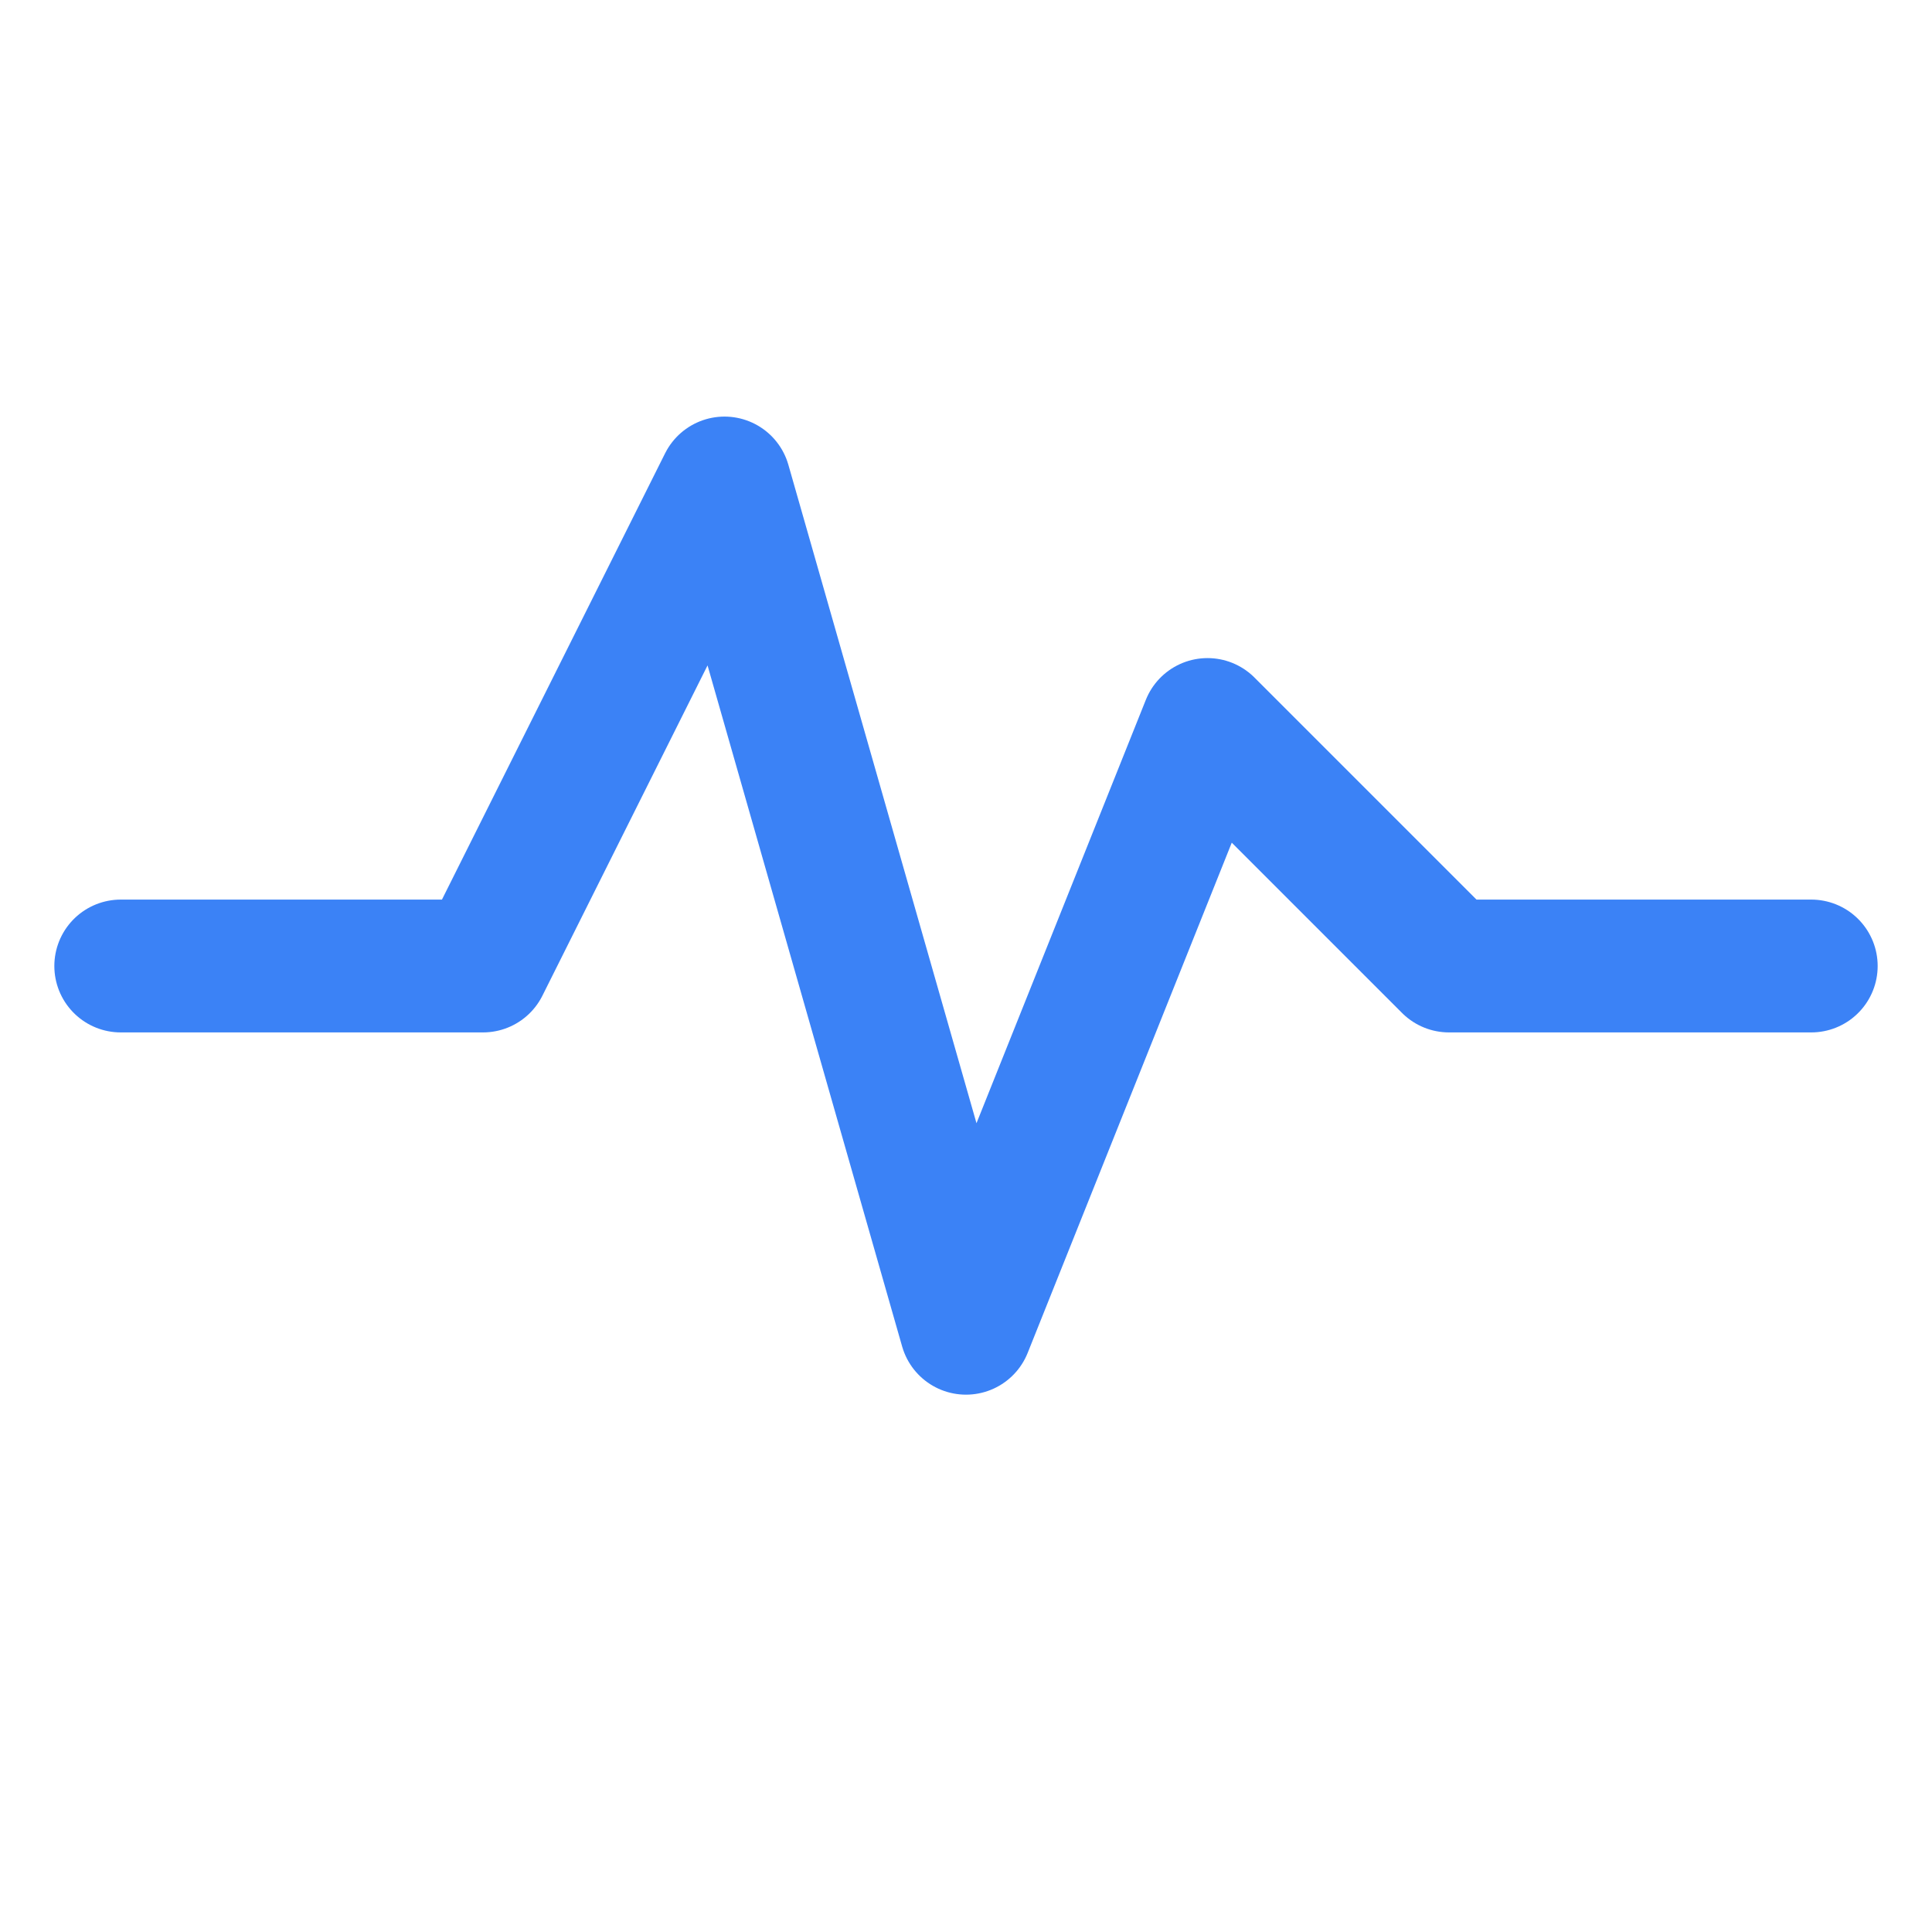 <svg width="32" height="32" viewBox="0 0 32 32" fill="none" xmlns="http://www.w3.org/2000/svg">
  <!-- Arka plan (transparent) -->
  <rect width="32" height="32" fill="none"></rect>

  <!-- Nabız / sismik çizgi -->
  <path d="M2 16 H8 L12 8 L16 22 L20 12 L24 16 H30" stroke="#3B82F6" stroke-width="2.2" stroke-linecap="round" stroke-linejoin="round"></path>
</svg>
